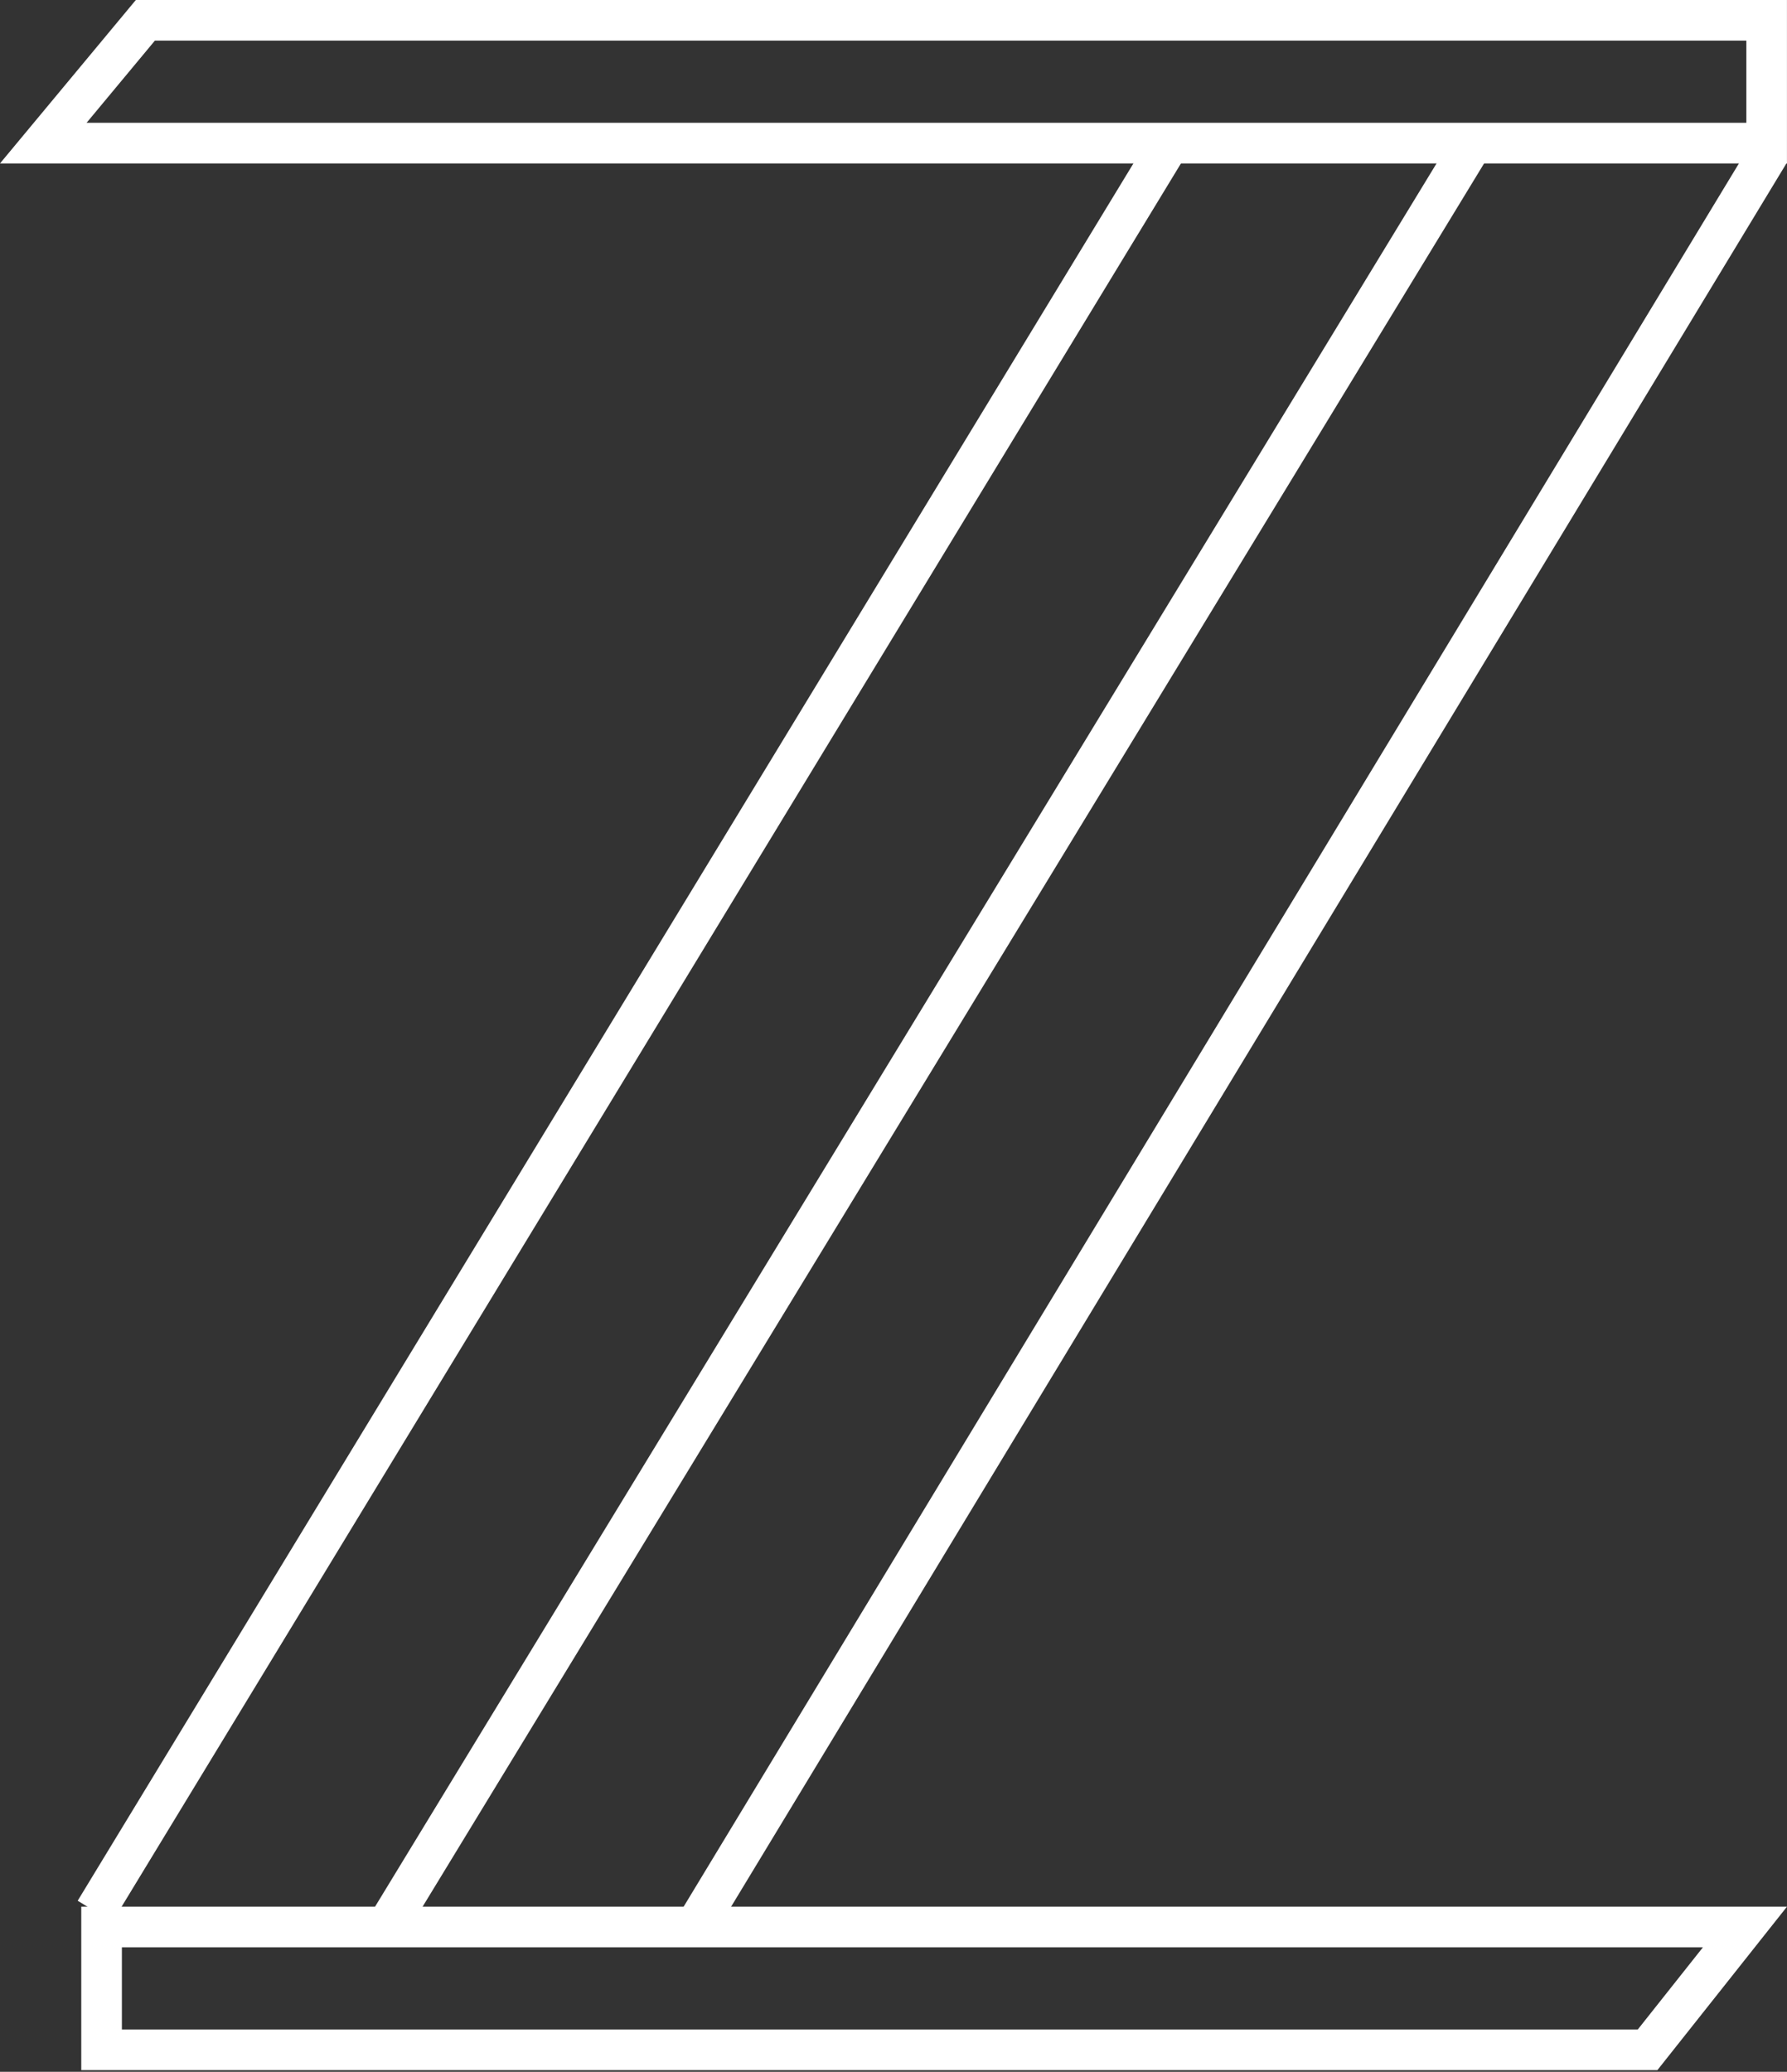<svg width="44" height="51" viewBox="0 0 44 51" fill="none" xmlns="http://www.w3.org/2000/svg">
<rect x="0" y="0" width="44" height="51" fill="#333333" stroke="none"/>
<path d="M2.34 47.049L28.799 3.519" stroke="white"/>
<line x1="17.172" y1="47.34" x2="43.572" y2="3.74" stroke="white"/>
<line x1="9.574" y1="47.339" x2="36.373" y2="3.339" stroke="white"/>
<path d="M2.501 47.435H20.145H42.965L40.567 50.459H2.501V47.435Z" stroke="white"/>
<path d="M43.499 3.523H1.066L3.579 0.5H43.499V2.012V3.523Z" stroke="white"/>
</svg>
